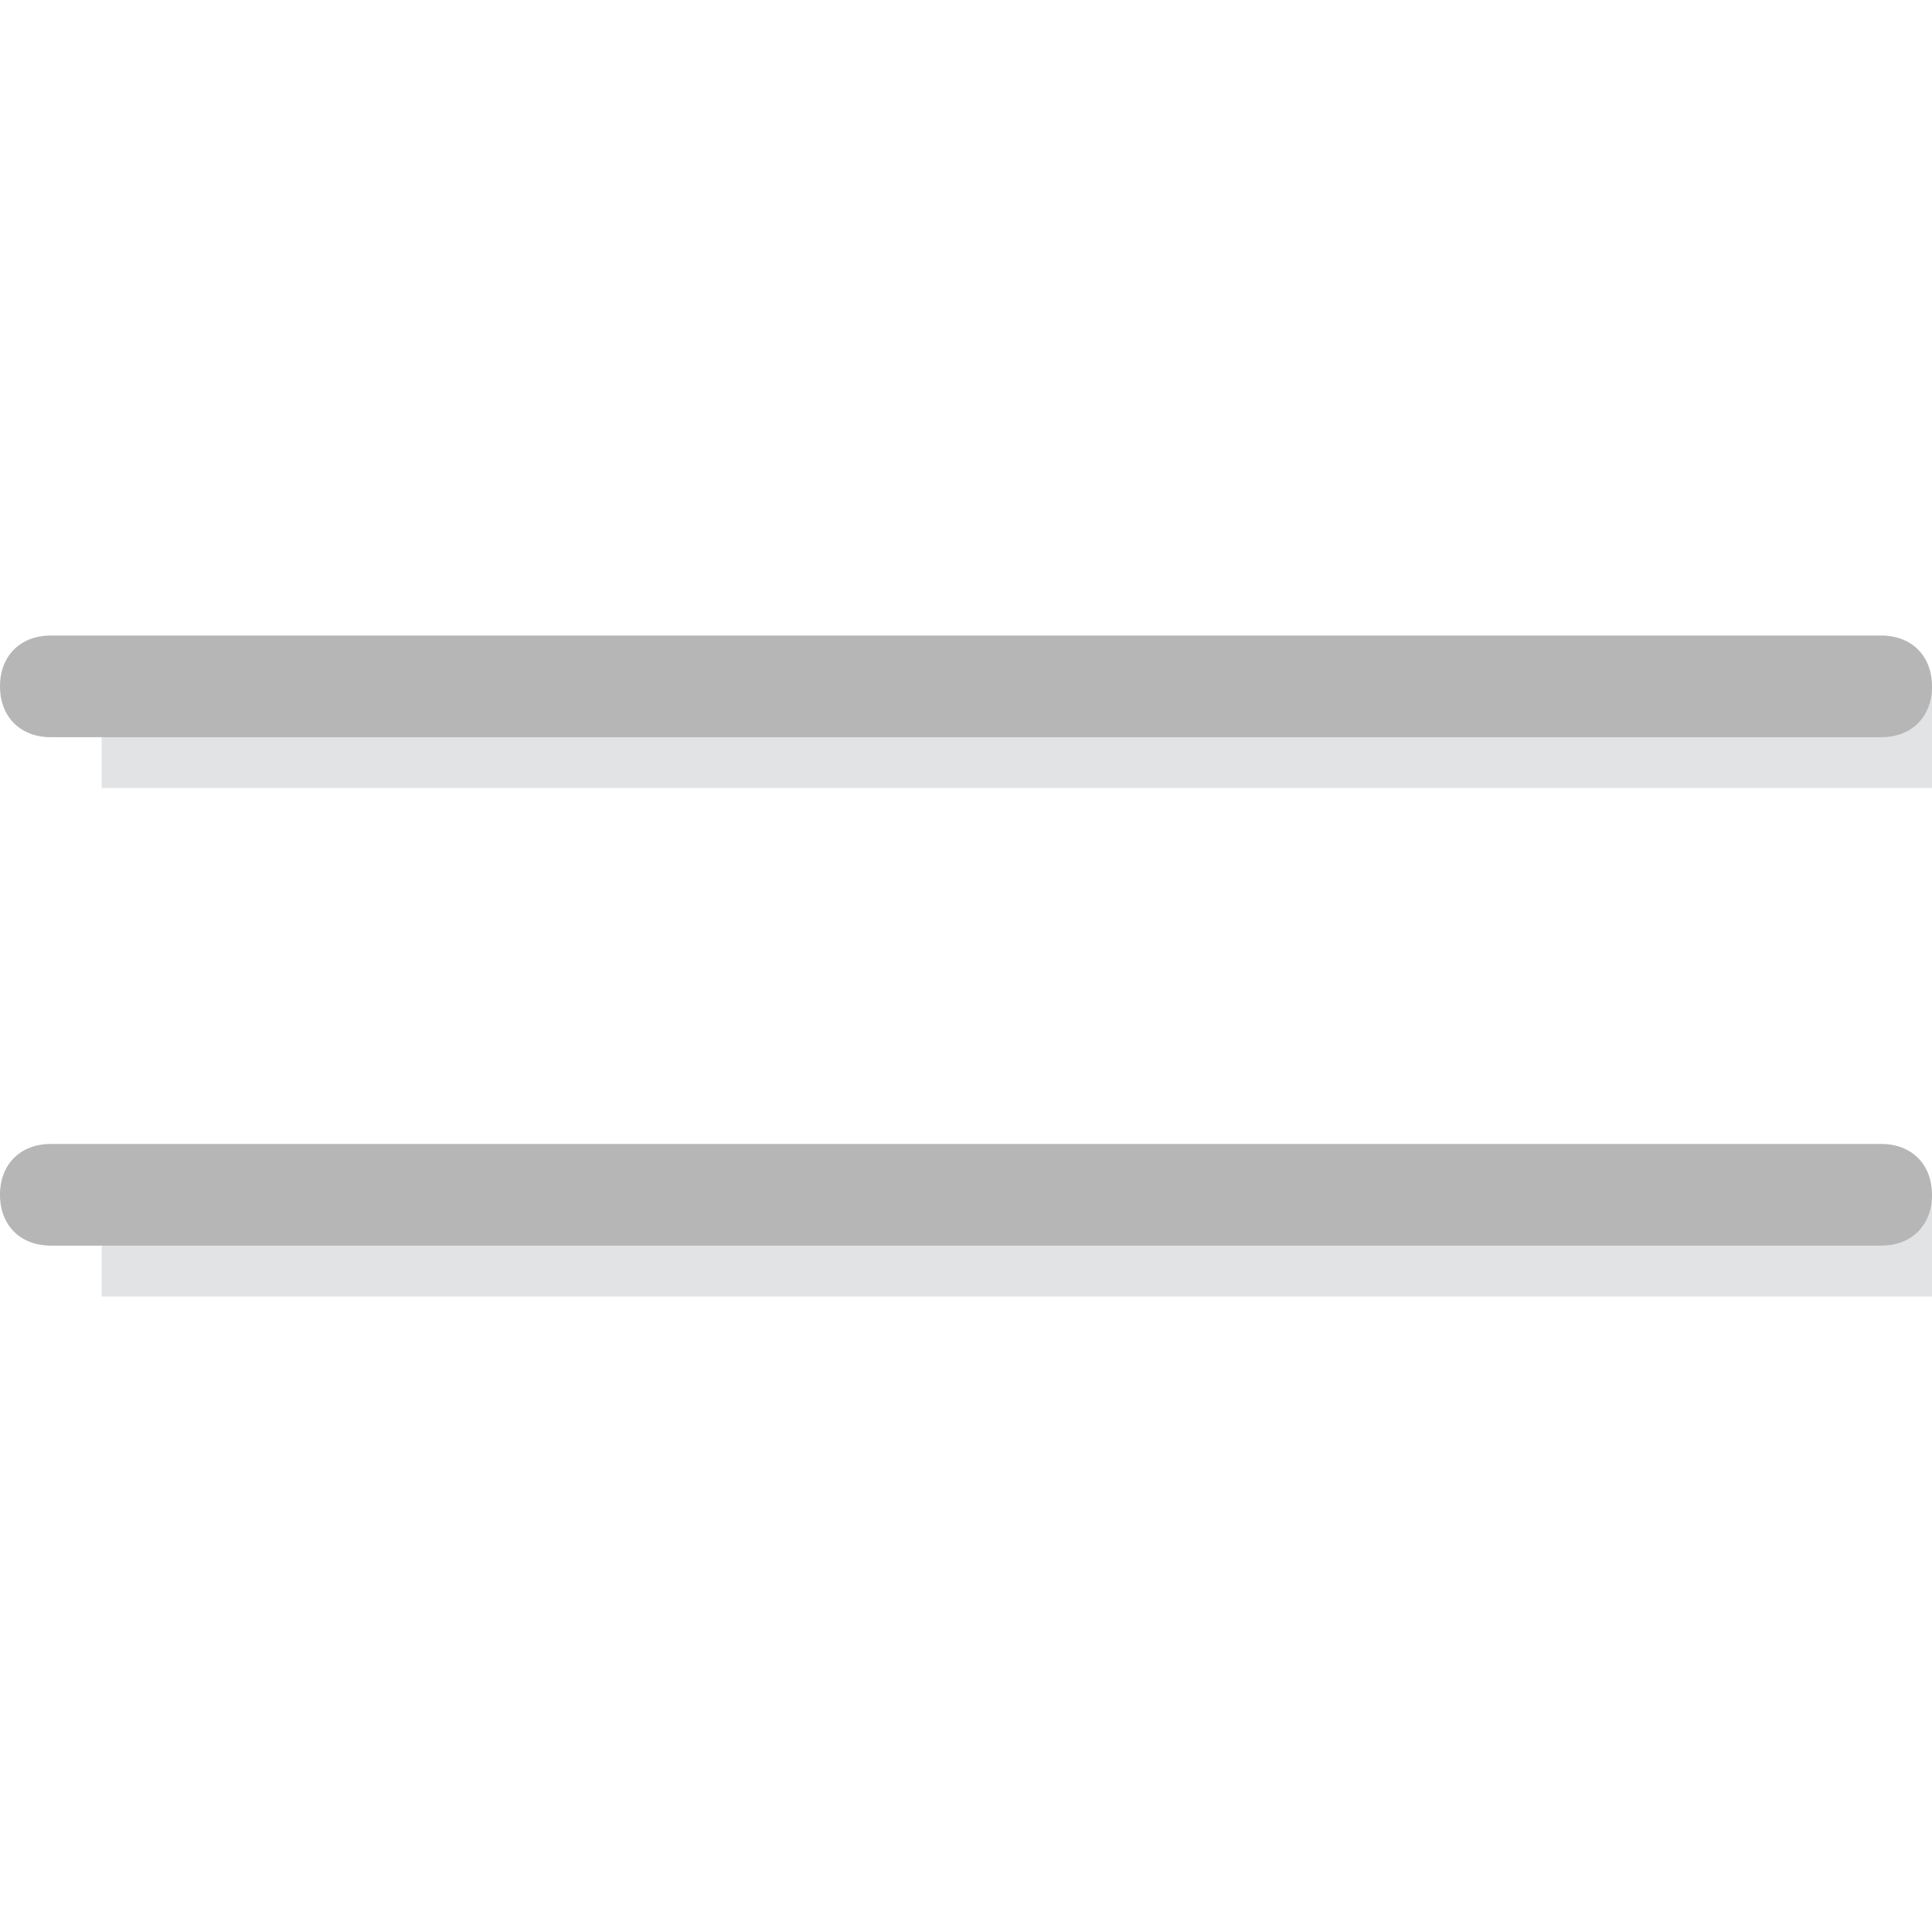 <?xml version="1.0" encoding="iso-8859-1"?>
<!-- Uploaded to: SVG Repo, www.svgrepo.com, Generator: SVG Repo Mixer Tools -->
<svg version="1.1" id="Layer_1" xmlns="http://www.w3.org/2000/svg" xmlns:xlink="http://www.w3.org/1999/xlink" 
	 viewBox="0 0 512 512" xml:space="preserve">
<g transform="translate(1 1)">
	<g>
		<rect x="25.947" y="180.895" style="fill:#E2E3E5;" width="485.053" height="26.947"/>
		<rect x="25.947" y="315.632" style="fill:#E2E3E5;" width="485.053" height="26.947"/>
	</g>
	<g>
		<path style="fill:#B6B6B6;" d="M497.526,194.368H12.474C4.389,194.368-1,188.979-1,180.895c0-8.084,5.389-13.474,13.474-13.474
			h485.053c8.084,0,13.474,5.389,13.474,13.474C511,188.979,505.611,194.368,497.526,194.368z"/>
		<path style="fill:#B6B6B6;" d="M497.526,329.105H12.474C4.389,329.105-1,323.716-1,315.632c0-8.084,5.389-13.474,13.474-13.474
			h485.053c8.084,0,13.474,5.389,13.474,13.474C511,323.716,505.611,329.105,497.526,329.105z"/>
	</g>
</g>
</svg>